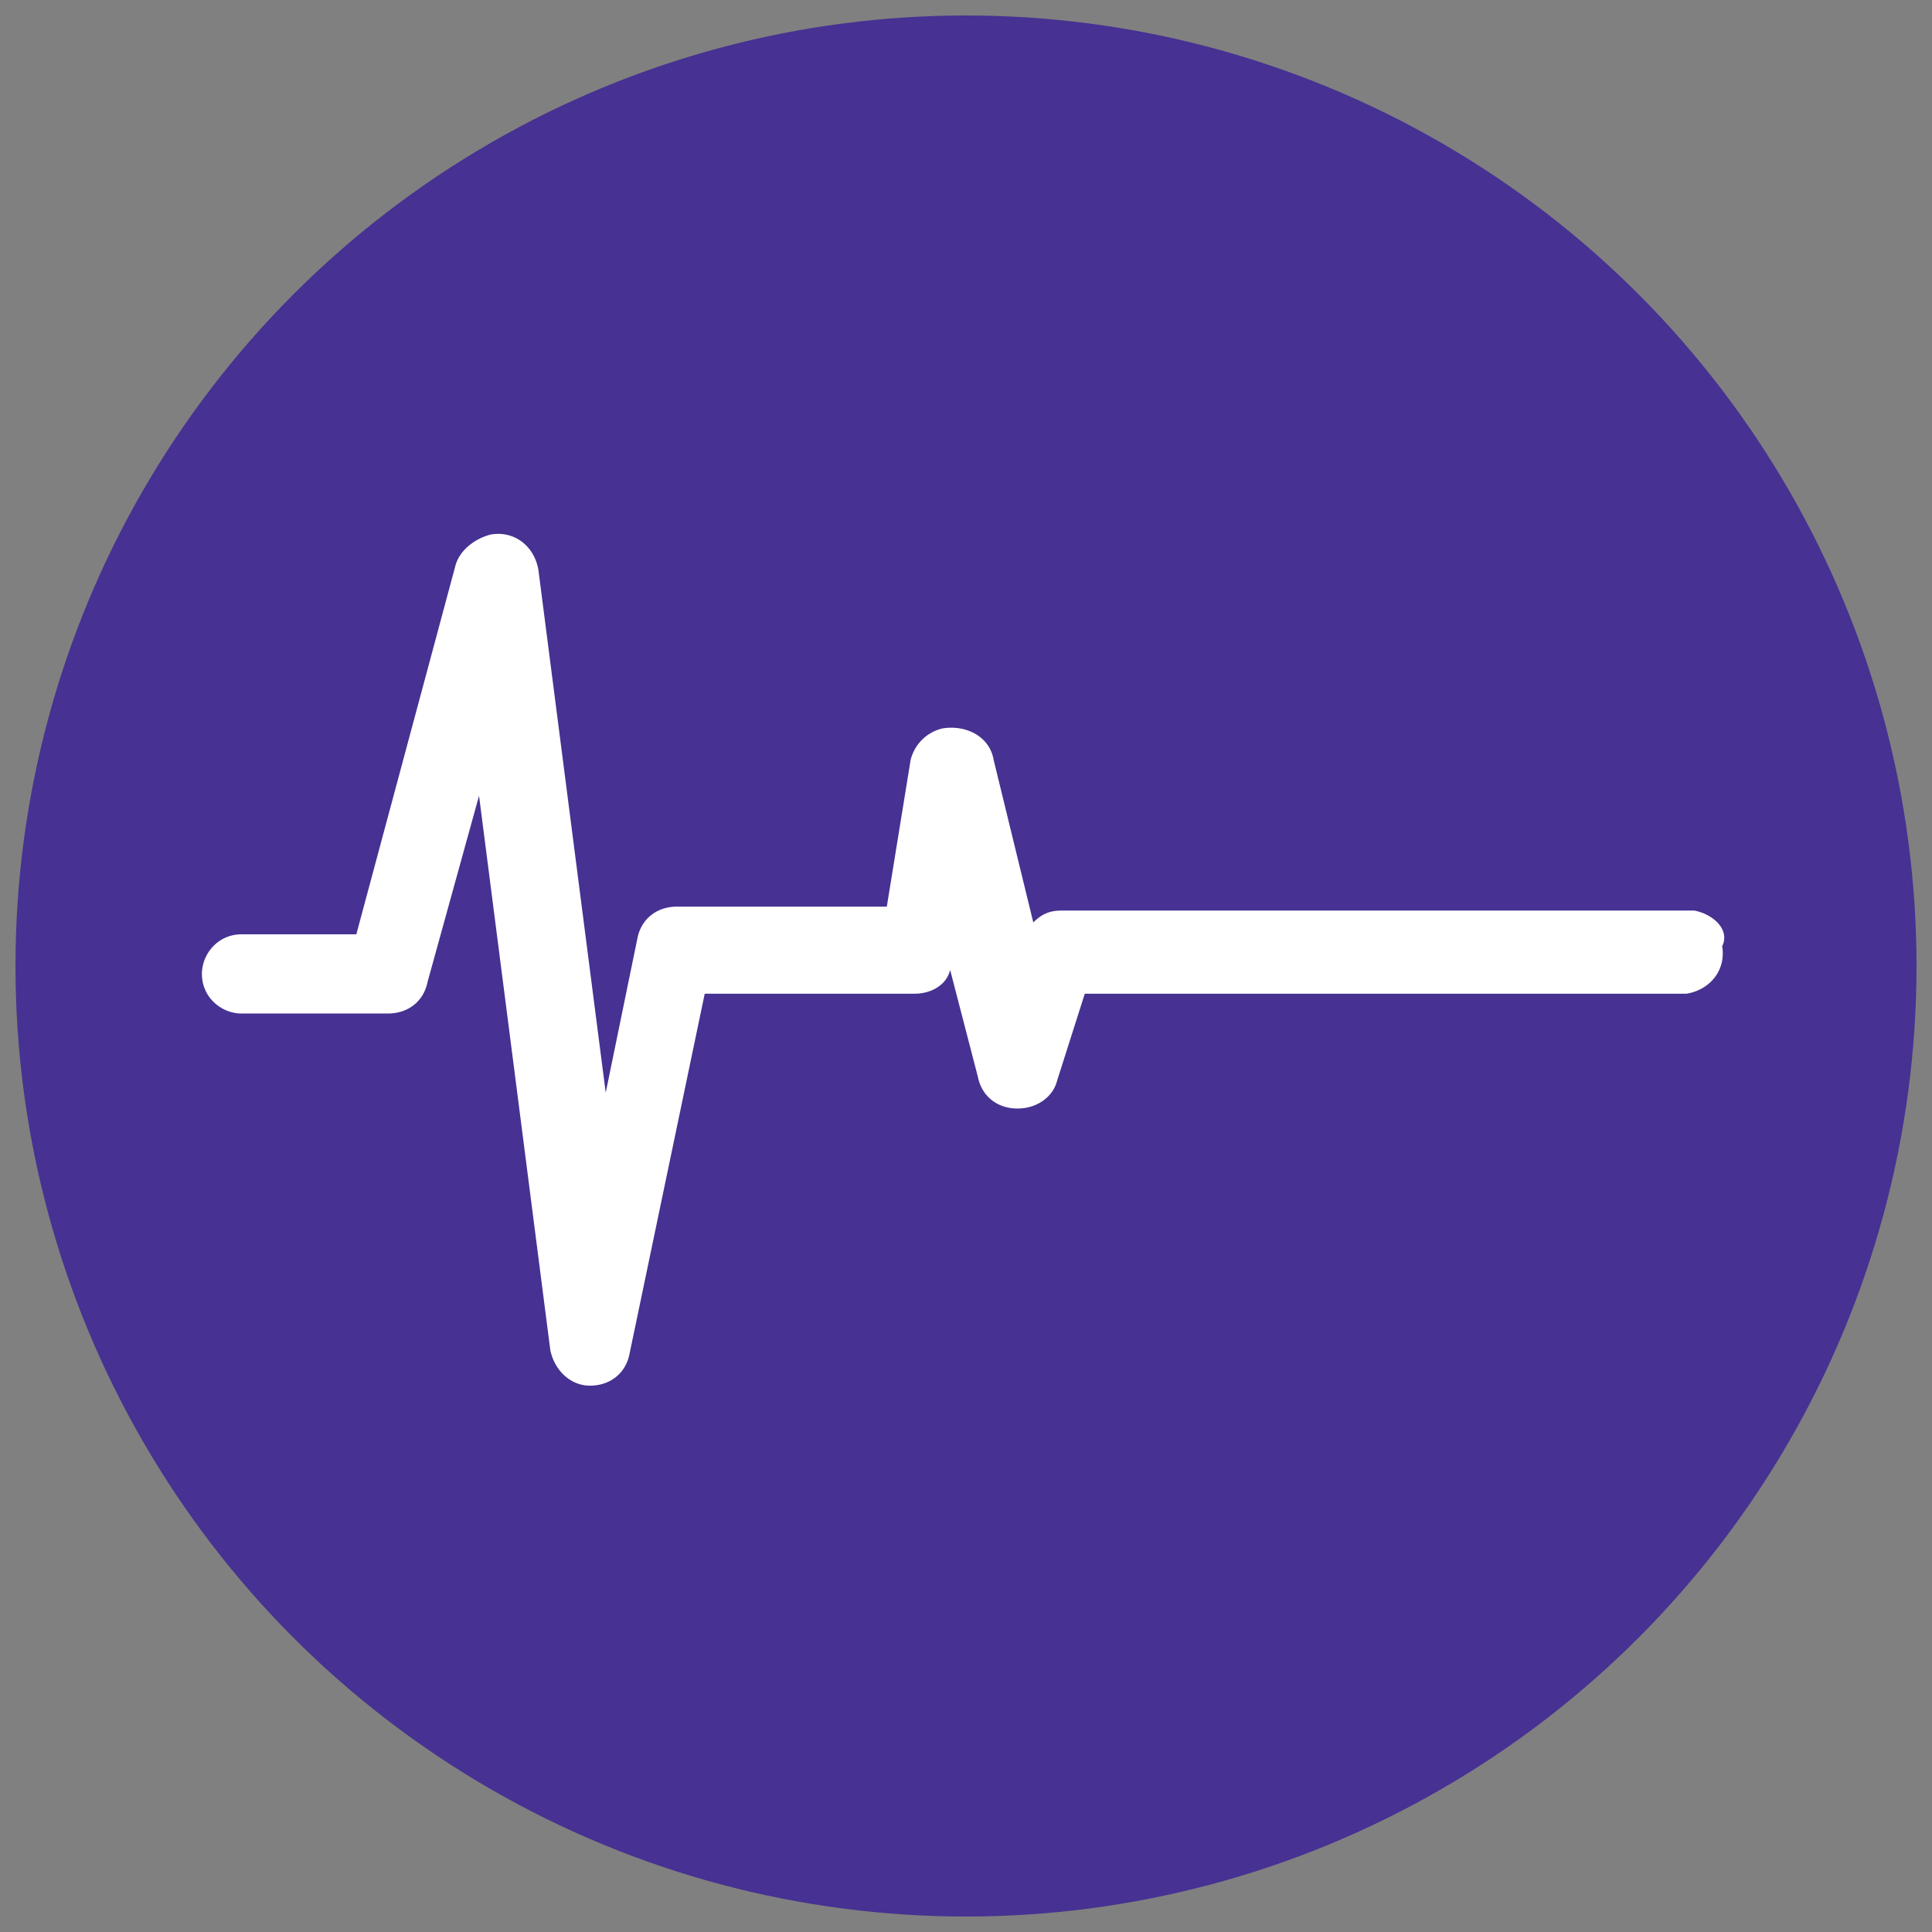 <svg width="79" height="79" viewBox="0 0 79 79" xmlns="http://www.w3.org/2000/svg" xmlns:xlink="http://www.w3.org/1999/xlink">
    <rect x="0" y="0" width="79" height="79" fill="#808080" stroke="none"/>
    <defs>
        <path id="1m7gcwxu4a" d="M0 0h79v79H0z"/>
        <path id="flz94pkorc" d="M0 0h79v79H0z"/>
        <path id="hrqgv9cv9e" d="M0 0h79v79H0z"/>
    </defs>
    <g fill="none" fill-rule="evenodd">
        <g>
            <mask id="8llvn4dwbb" fill="#fff">
                <use xlink:href="#1m7gcwxu4a"/>
            </mask>
            <path d="M39.5 77.867c21.207 0 38.367-17.16 38.367-38.367 0-21.207-17.16-38.367-38.367-38.367-21.207 0-38.367 17.16-38.367 38.367 0 21.207 17.16 38.367 38.367 38.367" fill="#473192" fill-rule="nonzero" mask="url(#8llvn4dwbb)"/>
        </g>
        <g>
            <mask id="ophre8zrzd" fill="#fff">
                <use xlink:href="#flz94pkorc"/>
            </mask>
            <circle stroke="#473192" stroke-linecap="round" mask="url(#ophre8zrzd)" cx="39.5" cy="39.5" r="38.367"/>
        </g>
        <g>
            <mask id="e15hqglutf" fill="#fff">
                <use xlink:href="#hrqgv9cv9e"/>
            </mask>
            <path d="M69.287 37.234H43.385c-.485 0-.81.161-1.133.485l-1.619-6.637c-.162-.971-1.133-1.457-2.104-1.295a1.757 1.757 0 0 0-1.295 1.295l-.972 5.99h-8.58c-.809 0-1.457.485-1.618 1.295l-1.296 6.313-2.752-21.369c-.161-.97-.97-1.618-1.942-1.456-.648.161-1.295.647-1.457 1.295L14.57 38.205H9.875c-.971 0-1.619.81-1.619 1.619 0 .971.81 1.619 1.619 1.619h5.99c.81 0 1.457-.486 1.619-1.295l2.104-7.61 2.914 22.665c.162.81.81 1.457 1.619 1.457.81 0 1.457-.486 1.619-1.295l3.076-14.732h8.58c.647 0 1.295-.324 1.456-.971l1.134 4.37c.162.81.81 1.296 1.619 1.296.809 0 1.456-.486 1.618-1.133l1.134-3.562h24.606c.971-.162 1.619-.971 1.457-1.942.324-.648-.324-1.296-1.133-1.457" fill="#FFF" fill-rule="nonzero" mask="url(#e15hqglutf)"/>
        </g>
    </g>
</svg>
